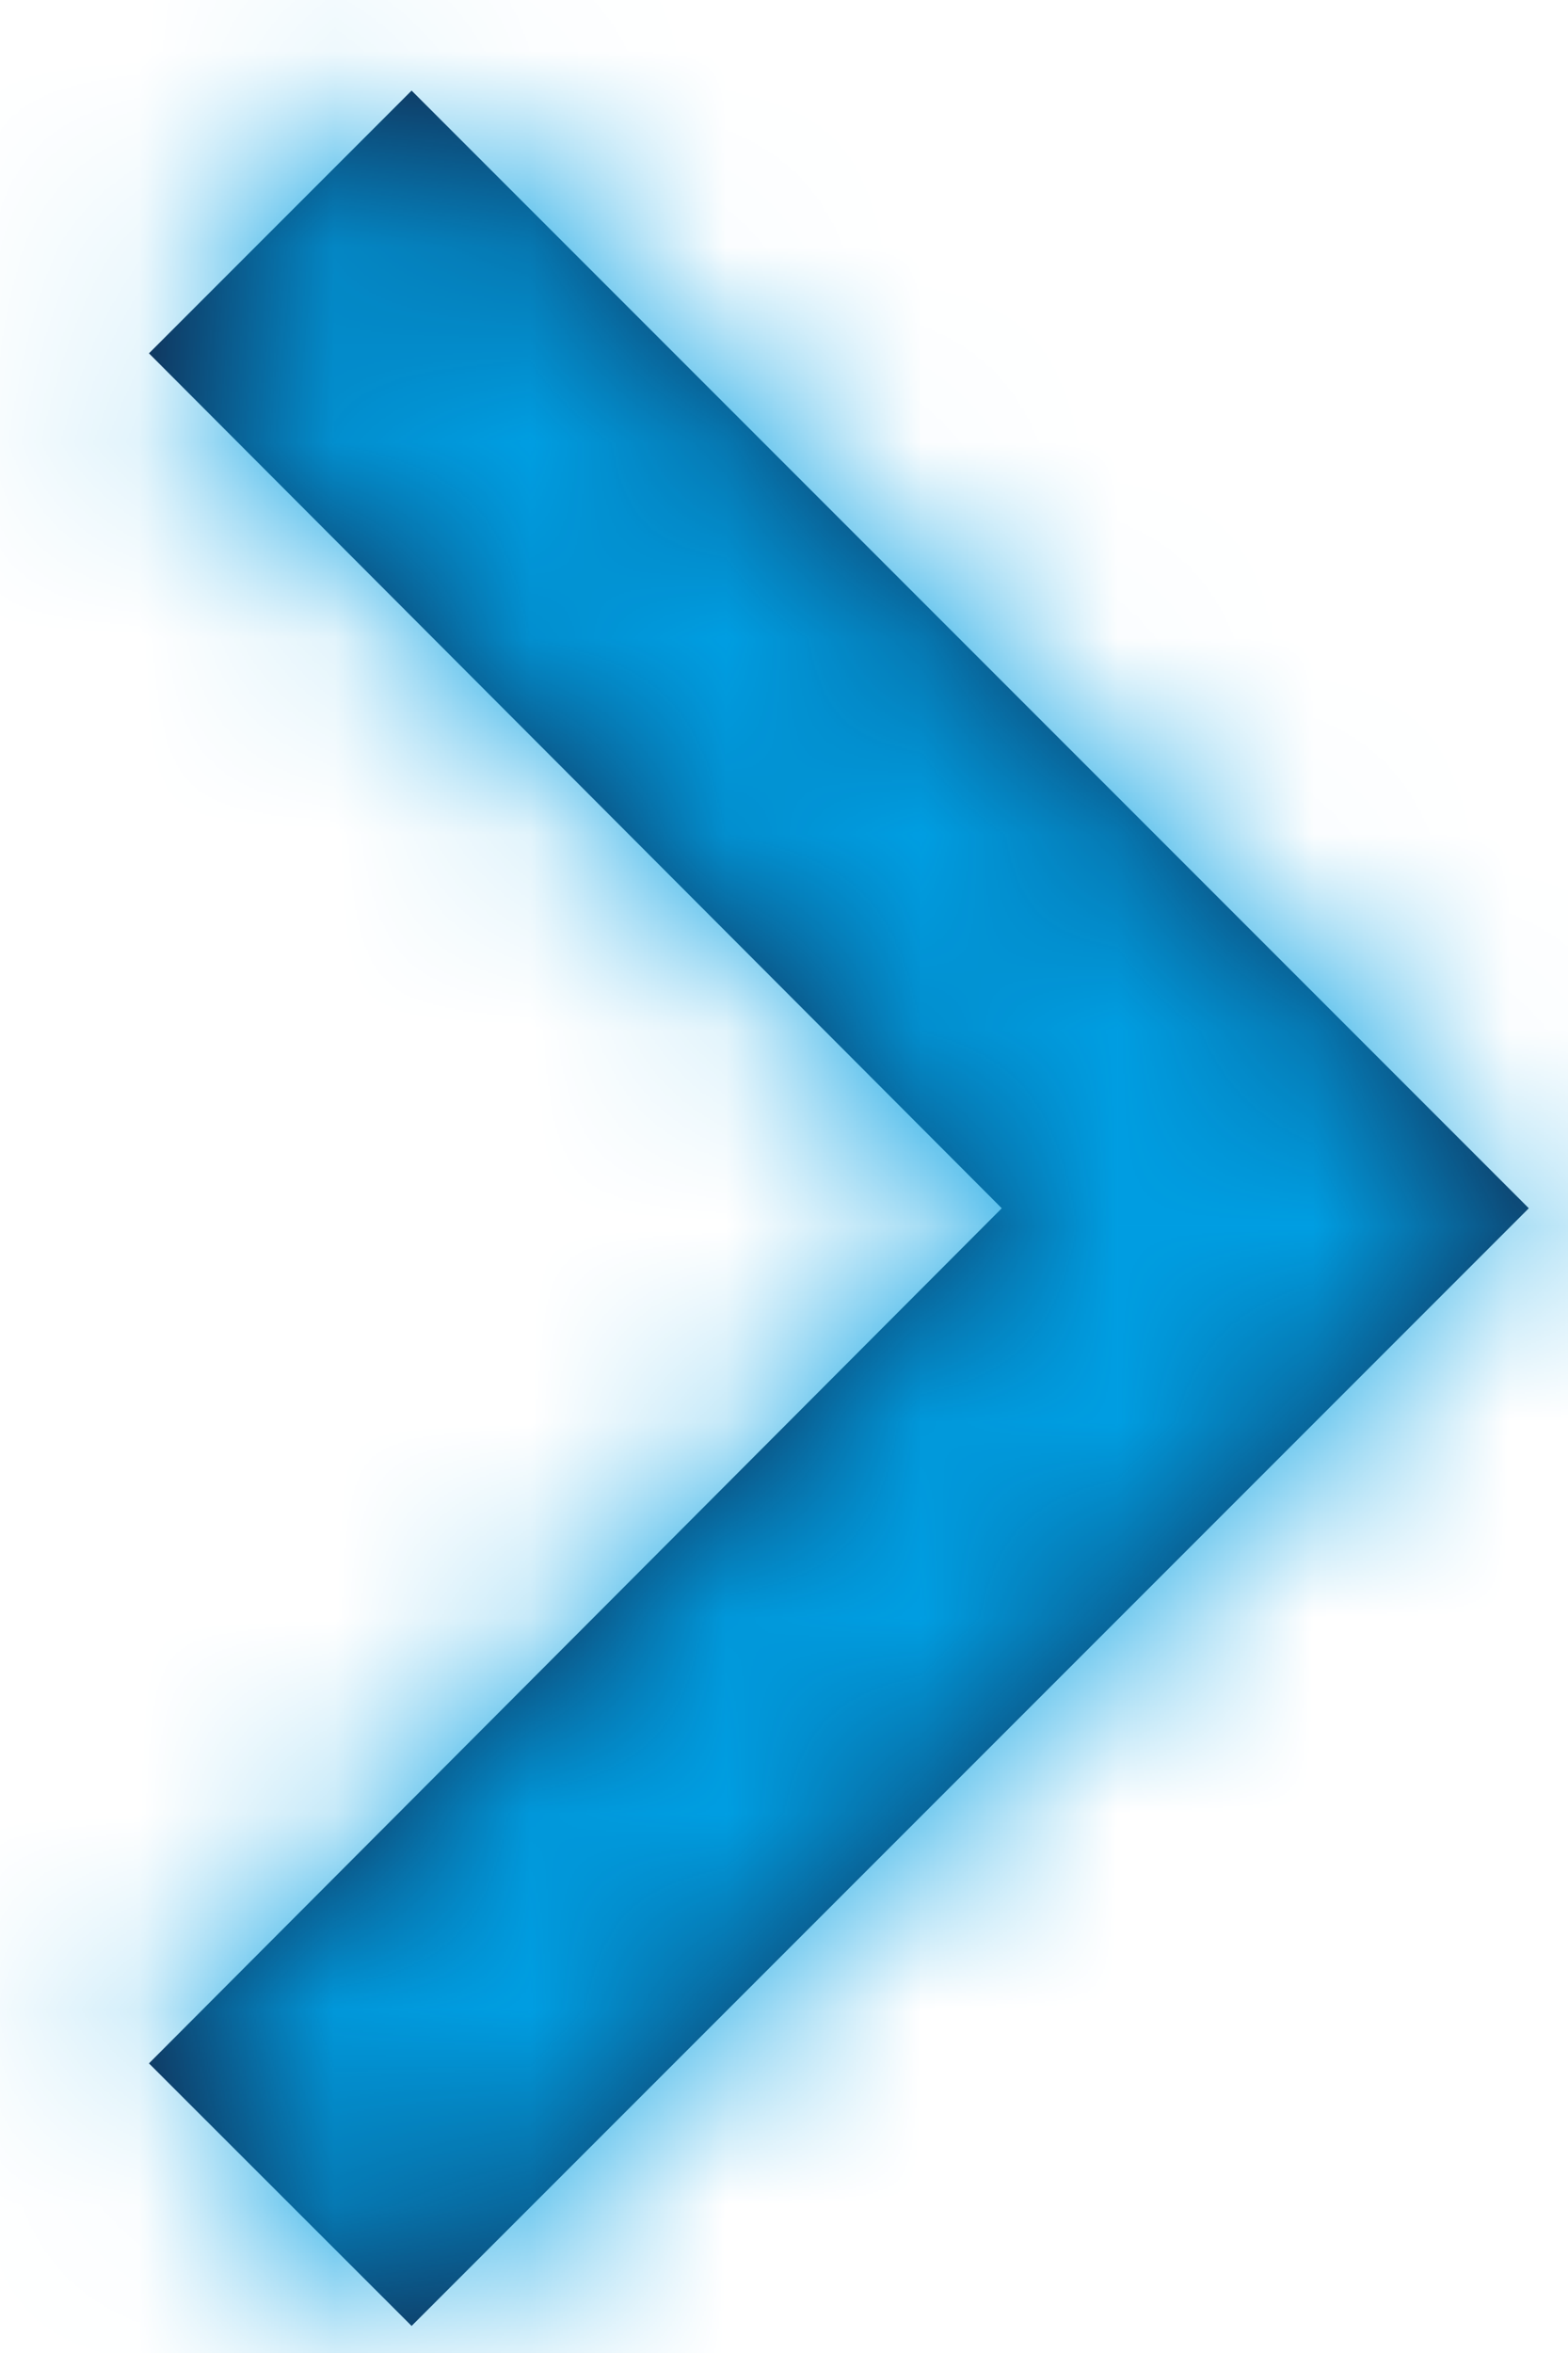 <?xml version="1.0" encoding="UTF-8"?>
<svg width="8px" height="12px" viewBox="0 0 8 12" version="1.1" xmlns="http://www.w3.org/2000/svg" xmlns:xlink="http://www.w3.org/1999/xlink">
    <!-- Generator: Sketch 52.6 (67491) - http://www.bohemiancoding.com/sketch -->
    <title>1.atom/icon/Arrow</title>
    <desc>Created with Sketch.</desc>
    <defs>
        <polygon id="path-1" points="0.56 10.773 4.911 6.412 0.56 2.052 1.9 0.712 7.6 6.412 1.9 12.112"></polygon>
    </defs>
    <g id="1.-Desktop" stroke="none" stroke-width="1" fill="none" fill-rule="evenodd">
        <g id="04_1_Blog" transform="translate(-1173, -777)">
            <g id="Group-4" transform="translate(153, 465)">
                <g id="Group-3" transform="translate(937, 307)">
                    <g id="1.atom/icon/Arrow" transform="translate(75.6, 0)">
                        <g id="1.atom/color/Gray" transform="translate(7.6, 4.75)">
                            <mask id="mask-2" fill="white">
                                <use xlink:href="#path-1"></use>
                            </mask>
                            <use id="Shape" fill="#12284C" xlink:href="#path-1"></use>
                            <g mask="url(#mask-2)" fill="#009EE2" id="Rectangle-Copy">
                                <g transform="translate(-7.6, -5.7)">
                                    <rect x="0" y="0" width="22.8" height="22.8"></rect>
                                </g>
                            </g>
                        </g>
                    </g>
                </g>
            </g>
        </g>
    </g>
</svg>
